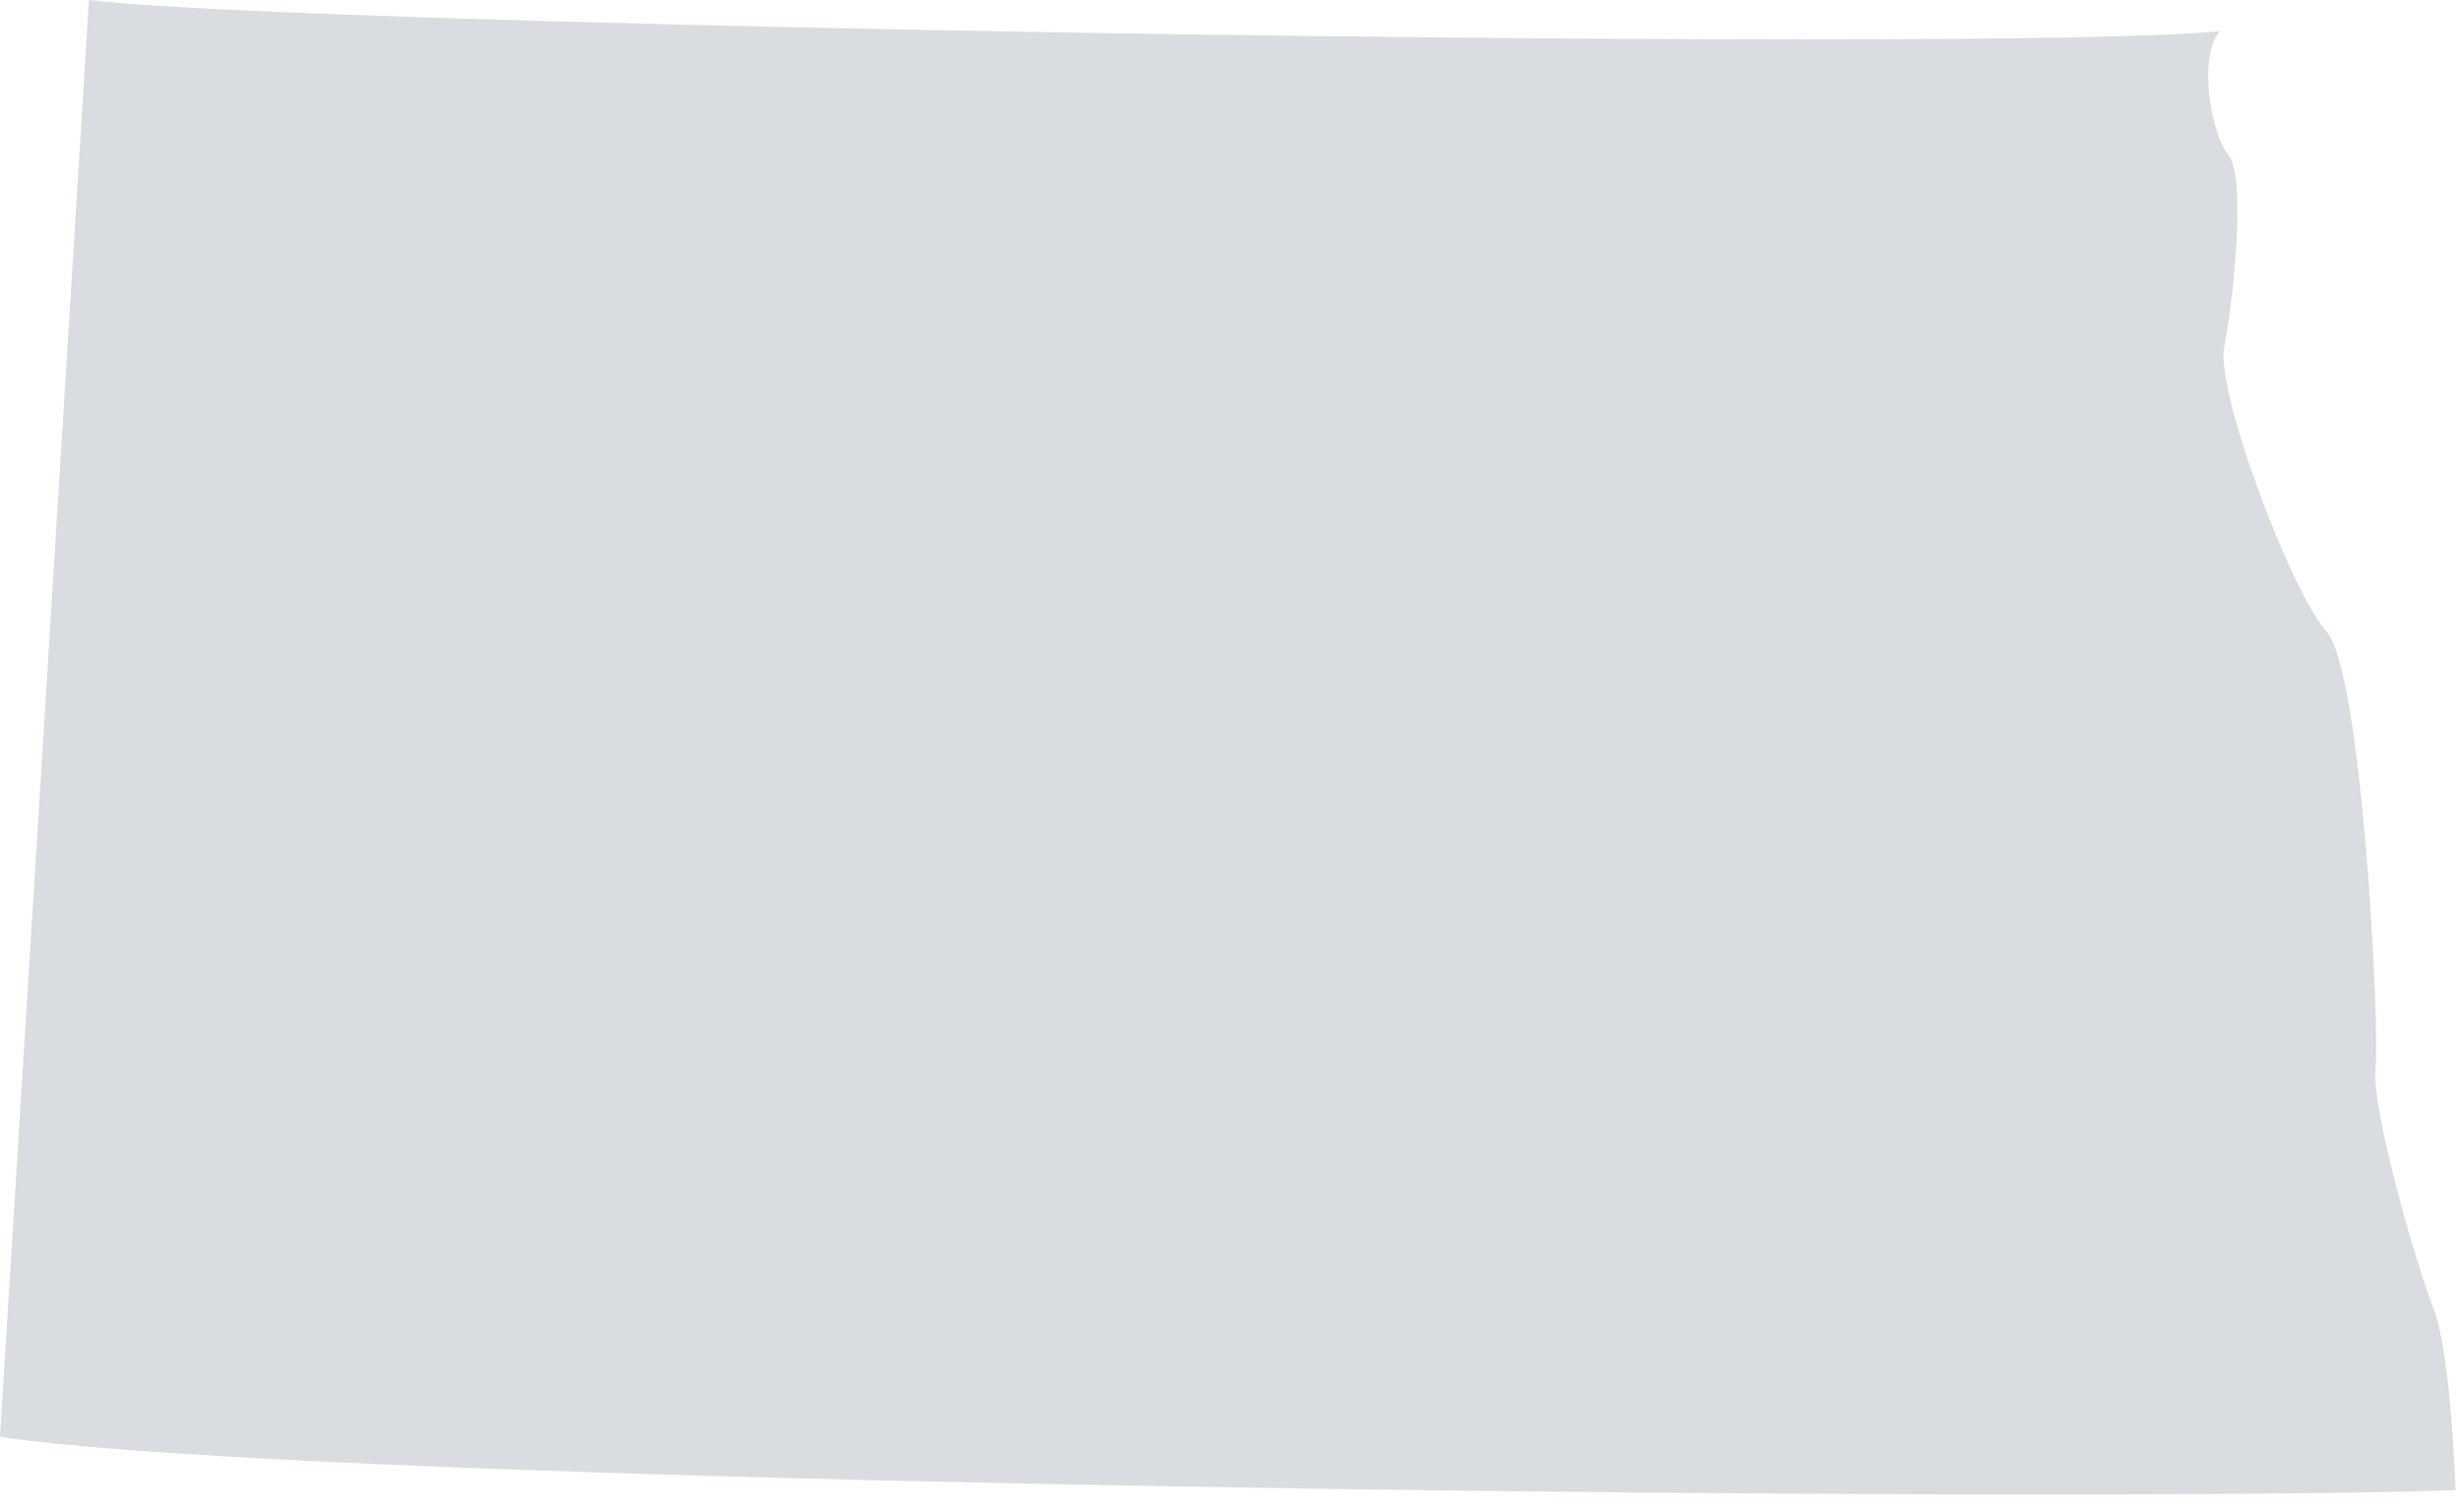 <?xml version="1.0" encoding="UTF-8"?>
<svg width="70px" height="43px" viewBox="0 0 70 43" version="1.1" xmlns="http://www.w3.org/2000/svg" xmlns:xlink="http://www.w3.org/1999/xlink">
    <!-- Generator: sketchtool 53.2 (72643) - https://sketchapp.com -->
    <title>513F44D8-D04E-467C-B8F5-5BA6FED42066</title>
    <desc>Created with sketchtool.</desc>
    <g id="Page-1" stroke="none" stroke-width="1" fill="none" fill-rule="evenodd">
        <g id="Main-State" transform="translate(-1172, -2062)" fill="#D9DCE0">
            <g id="Group-18" transform="translate(391, 1559)">
                <path d="M783.531,503 L781,543.869 C788.157,544.962 820.227,545.51 839.11,545.51 C844.263,545.51 848.431,545.469 850.845,545.387 C850.845,545.387 850.718,541.465 850.212,540.2 C849.708,538.934 848.442,534.506 848.568,533.368 C848.694,532.228 848.19,522.106 847.176,520.967 C846.164,519.828 844.013,514.135 844.265,512.869 C844.518,511.604 844.899,508.061 844.393,507.428 C843.886,506.795 843.507,504.645 844.14,503.885 C842.584,504.051 838.113,504.121 832.25,504.121 C815.689,504.121 788.016,503.561 783.531,503" id="Fill-507"></path>
            </g>
        </g>
    </g>
</svg>